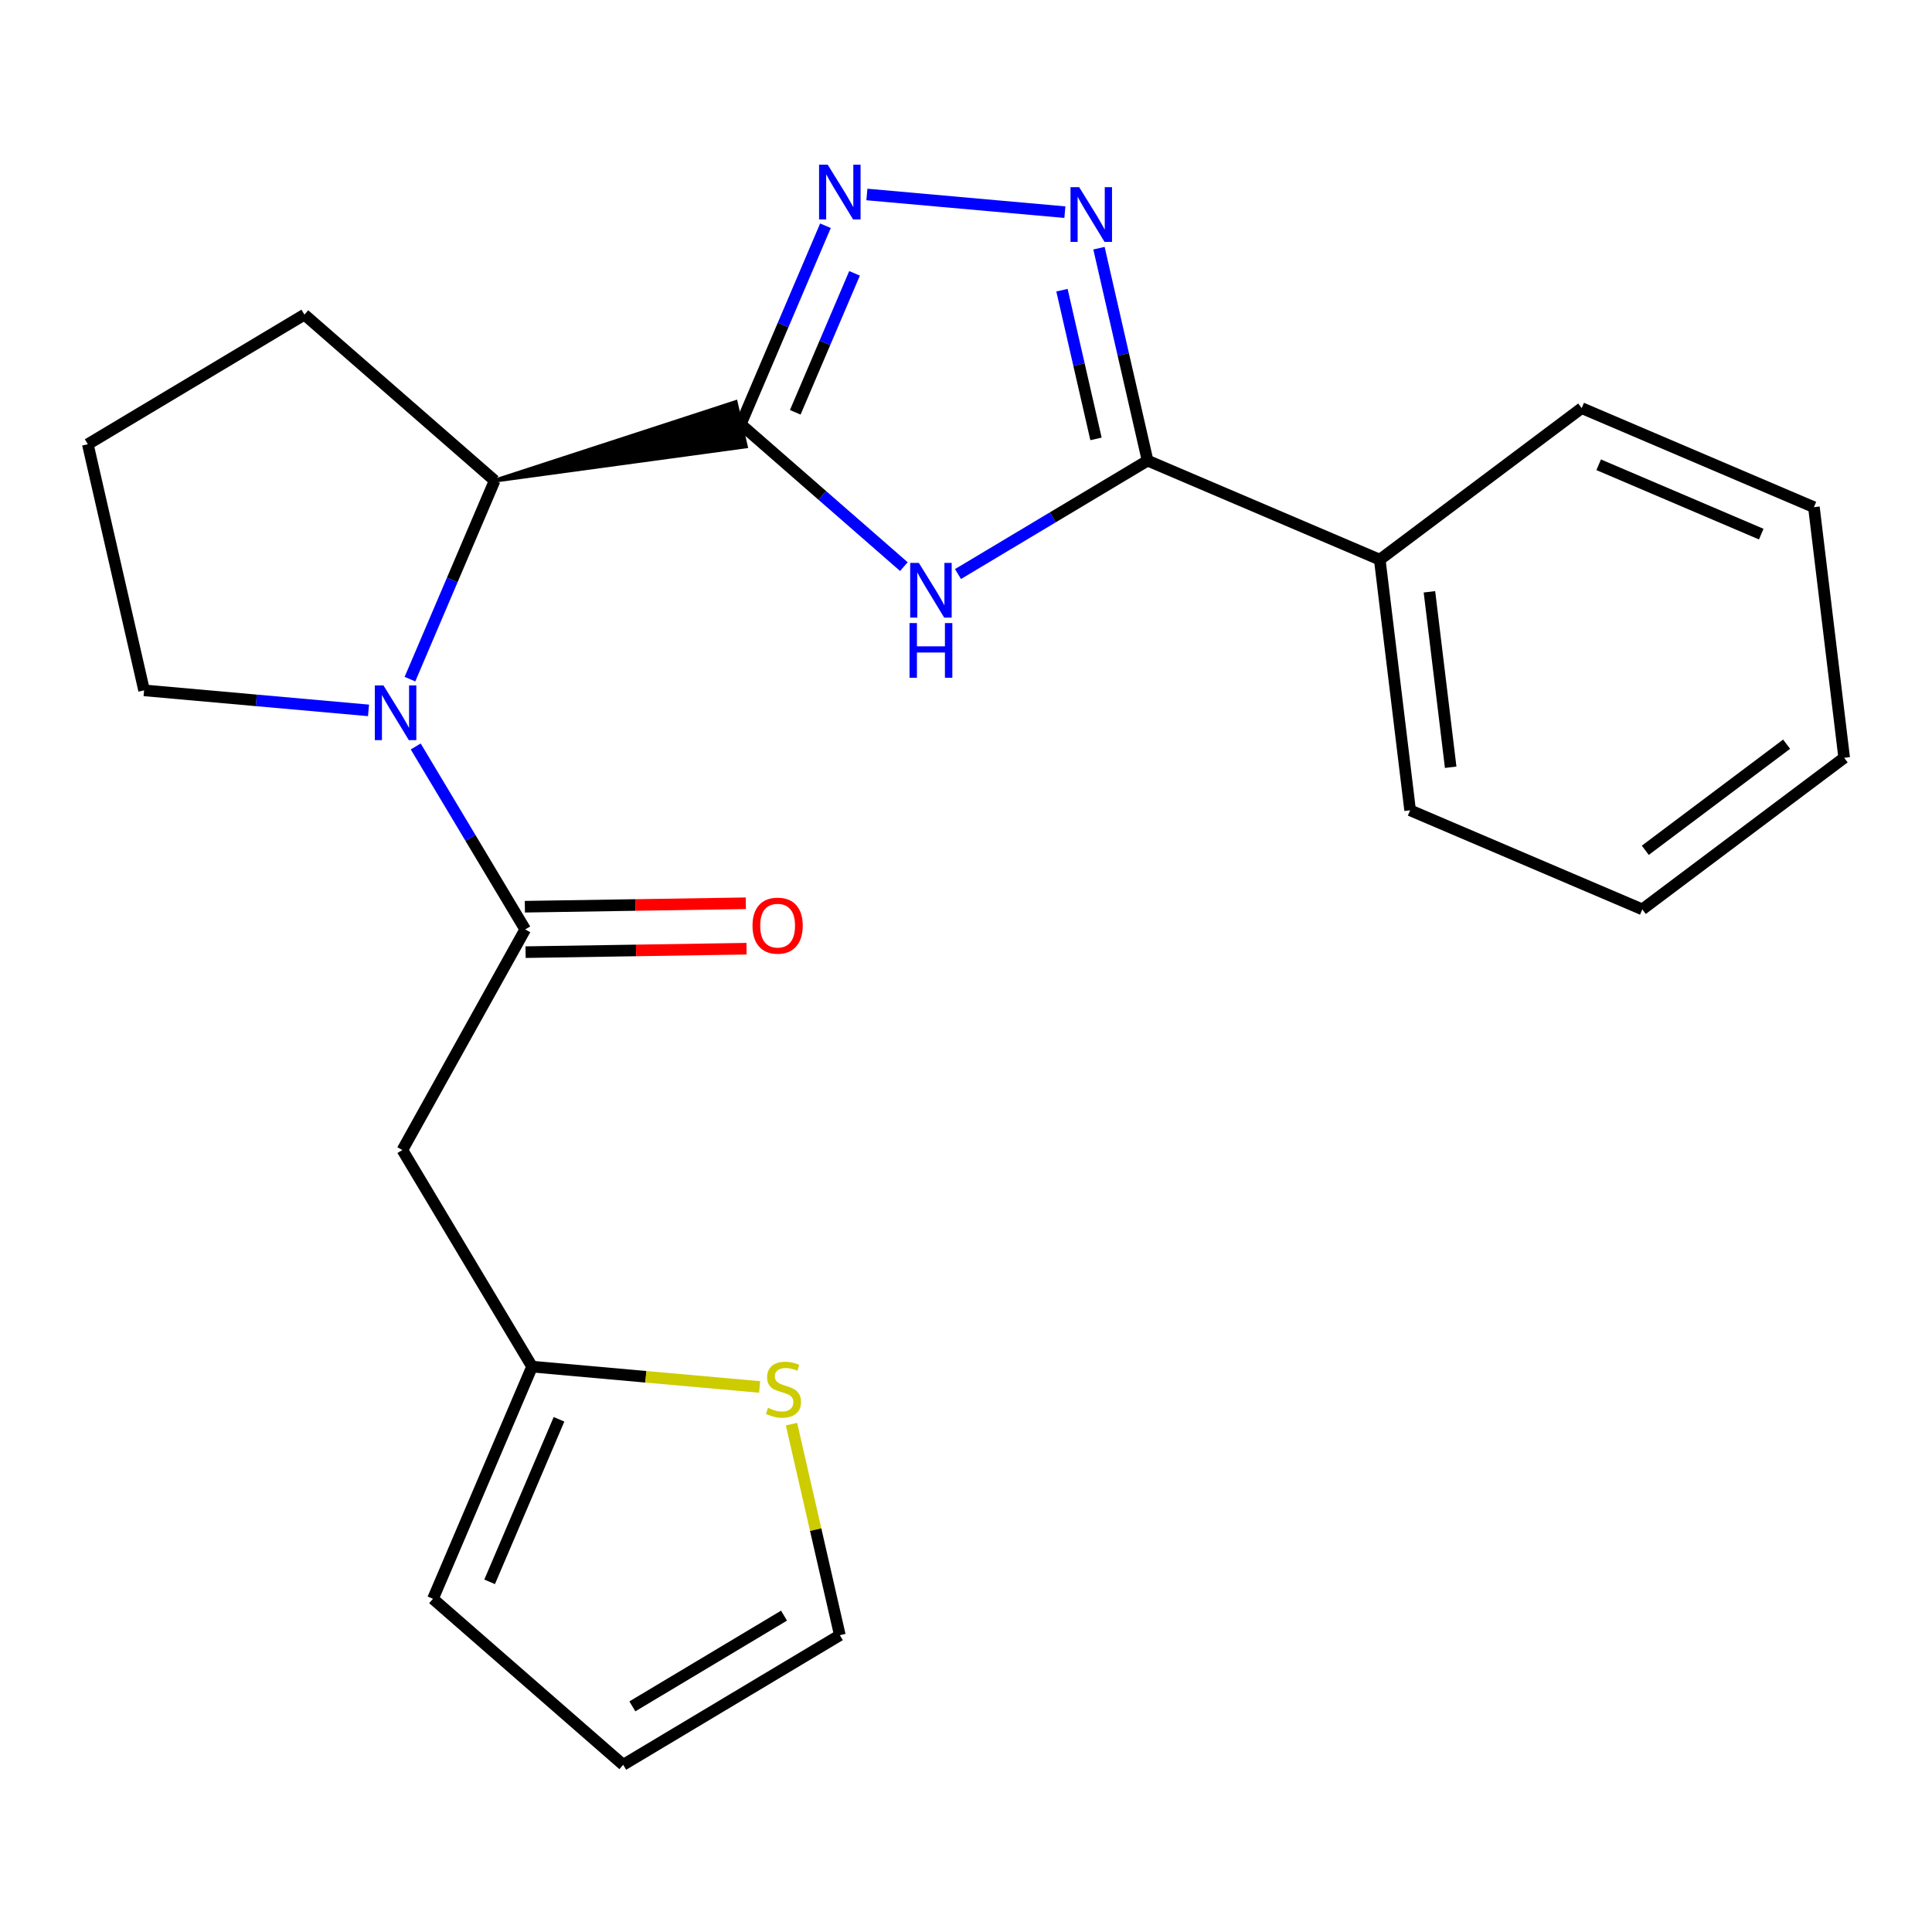 <?xml version='1.0' encoding='iso-8859-1'?>
<svg version='1.1' baseProfile='full'
              xmlns='http://www.w3.org/2000/svg'
                      xmlns:rdkit='http://www.rdkit.org/xml'
                      xmlns:xlink='http://www.w3.org/1999/xlink'
                  xml:space='preserve'
width='1000px' height='1000px' viewBox='0 0 1000 1000'>
<!-- END OF HEADER -->
<rect style='opacity:1.0;fill:#FFFFFF;stroke:none' width='1000' height='1000' x='0' y='0'> </rect>
<path class='bond-0' d='M 383.417,219.592 L 425.63,256.437' style='fill:none;fill-rule:evenodd;stroke:#000000;stroke-width:6px;stroke-linecap:butt;stroke-linejoin:miter;stroke-opacity:1' />
<path class='bond-0' d='M 425.63,256.437 L 467.844,293.281' style='fill:none;fill-rule:evenodd;stroke:#0000FF;stroke-width:6px;stroke-linecap:butt;stroke-linejoin:miter;stroke-opacity:1' />
<path class='bond-1' d='M 383.417,219.592 L 405.337,168.217' style='fill:none;fill-rule:evenodd;stroke:#000000;stroke-width:6px;stroke-linecap:butt;stroke-linejoin:miter;stroke-opacity:1' />
<path class='bond-1' d='M 405.337,168.217 L 427.256,116.842' style='fill:none;fill-rule:evenodd;stroke:#0000FF;stroke-width:6px;stroke-linecap:butt;stroke-linejoin:miter;stroke-opacity:1' />
<path class='bond-1' d='M 411.627,213.409 L 426.97,177.447' style='fill:none;fill-rule:evenodd;stroke:#000000;stroke-width:6px;stroke-linecap:butt;stroke-linejoin:miter;stroke-opacity:1' />
<path class='bond-1' d='M 426.97,177.447 L 442.314,141.484' style='fill:none;fill-rule:evenodd;stroke:#0000FF;stroke-width:6px;stroke-linecap:butt;stroke-linejoin:miter;stroke-opacity:1' />
<path class='bond-6' d='M 256.028,248.77 L 386.043,231.055 L 380.791,208.128 Z' style='fill:#000000;fill-rule:evenodd;fill-opacity:1;stroke:#000000;stroke-width:2px;stroke-linecap:butt;stroke-linejoin:miter;stroke-opacity:1;' />
<path class='bond-4' d='M 495.857,297.127 L 544.924,267.774' style='fill:none;fill-rule:evenodd;stroke:#0000FF;stroke-width:6px;stroke-linecap:butt;stroke-linejoin:miter;stroke-opacity:1' />
<path class='bond-4' d='M 544.924,267.774 L 593.99,238.421' style='fill:none;fill-rule:evenodd;stroke:#000000;stroke-width:6px;stroke-linecap:butt;stroke-linejoin:miter;stroke-opacity:1' />
<path class='bond-3' d='M 448.698,100.665 L 551.183,109.813' style='fill:none;fill-rule:evenodd;stroke:#0000FF;stroke-width:6px;stroke-linecap:butt;stroke-linejoin:miter;stroke-opacity:1' />
<path class='bond-2' d='M 212.188,351.52 L 234.108,300.145' style='fill:none;fill-rule:evenodd;stroke:#0000FF;stroke-width:6px;stroke-linecap:butt;stroke-linejoin:miter;stroke-opacity:1' />
<path class='bond-2' d='M 234.108,300.145 L 256.028,248.77' style='fill:none;fill-rule:evenodd;stroke:#000000;stroke-width:6px;stroke-linecap:butt;stroke-linejoin:miter;stroke-opacity:1' />
<path class='bond-5' d='M 215.182,386.373 L 243.517,433.723' style='fill:none;fill-rule:evenodd;stroke:#0000FF;stroke-width:6px;stroke-linecap:butt;stroke-linejoin:miter;stroke-opacity:1' />
<path class='bond-5' d='M 243.517,433.723 L 271.852,481.073' style='fill:none;fill-rule:evenodd;stroke:#000000;stroke-width:6px;stroke-linecap:butt;stroke-linejoin:miter;stroke-opacity:1' />
<path class='bond-15' d='M 190.746,367.696 L 132.663,362.513' style='fill:none;fill-rule:evenodd;stroke:#0000FF;stroke-width:6px;stroke-linecap:butt;stroke-linejoin:miter;stroke-opacity:1' />
<path class='bond-15' d='M 132.663,362.513 L 74.581,357.33' style='fill:none;fill-rule:evenodd;stroke:#000000;stroke-width:6px;stroke-linecap:butt;stroke-linejoin:miter;stroke-opacity:1' />
<path class='bond-23' d='M 568.826,128.459 L 581.408,183.44' style='fill:none;fill-rule:evenodd;stroke:#0000FF;stroke-width:6px;stroke-linecap:butt;stroke-linejoin:miter;stroke-opacity:1' />
<path class='bond-23' d='M 581.408,183.44 L 593.99,238.421' style='fill:none;fill-rule:evenodd;stroke:#000000;stroke-width:6px;stroke-linecap:butt;stroke-linejoin:miter;stroke-opacity:1' />
<path class='bond-23' d='M 549.673,150.2 L 558.48,188.687' style='fill:none;fill-rule:evenodd;stroke:#0000FF;stroke-width:6px;stroke-linecap:butt;stroke-linejoin:miter;stroke-opacity:1' />
<path class='bond-23' d='M 558.48,188.687 L 567.288,227.174' style='fill:none;fill-rule:evenodd;stroke:#000000;stroke-width:6px;stroke-linecap:butt;stroke-linejoin:miter;stroke-opacity:1' />
<path class='bond-11' d='M 593.99,238.421 L 714.167,289.682' style='fill:none;fill-rule:evenodd;stroke:#000000;stroke-width:6px;stroke-linecap:butt;stroke-linejoin:miter;stroke-opacity:1' />
<path class='bond-7' d='M 271.852,481.073 L 208.281,595.252' style='fill:none;fill-rule:evenodd;stroke:#000000;stroke-width:6px;stroke-linecap:butt;stroke-linejoin:miter;stroke-opacity:1' />
<path class='bond-10' d='M 272.035,492.832 L 329.224,491.94' style='fill:none;fill-rule:evenodd;stroke:#000000;stroke-width:6px;stroke-linecap:butt;stroke-linejoin:miter;stroke-opacity:1' />
<path class='bond-10' d='M 329.224,491.94 L 386.412,491.048' style='fill:none;fill-rule:evenodd;stroke:#FF0000;stroke-width:6px;stroke-linecap:butt;stroke-linejoin:miter;stroke-opacity:1' />
<path class='bond-10' d='M 271.668,469.315 L 328.857,468.422' style='fill:none;fill-rule:evenodd;stroke:#000000;stroke-width:6px;stroke-linecap:butt;stroke-linejoin:miter;stroke-opacity:1' />
<path class='bond-10' d='M 328.857,468.422 L 386.045,467.53' style='fill:none;fill-rule:evenodd;stroke:#FF0000;stroke-width:6px;stroke-linecap:butt;stroke-linejoin:miter;stroke-opacity:1' />
<path class='bond-16' d='M 256.028,248.77 L 157.569,162.855' style='fill:none;fill-rule:evenodd;stroke:#000000;stroke-width:6px;stroke-linecap:butt;stroke-linejoin:miter;stroke-opacity:1' />
<path class='bond-8' d='M 208.281,595.252 L 275.406,707.366' style='fill:none;fill-rule:evenodd;stroke:#000000;stroke-width:6px;stroke-linecap:butt;stroke-linejoin:miter;stroke-opacity:1' />
<path class='bond-9' d='M 275.406,707.366 L 334.293,712.623' style='fill:none;fill-rule:evenodd;stroke:#000000;stroke-width:6px;stroke-linecap:butt;stroke-linejoin:miter;stroke-opacity:1' />
<path class='bond-9' d='M 334.293,712.623 L 393.18,717.881' style='fill:none;fill-rule:evenodd;stroke:#CCCC00;stroke-width:6px;stroke-linecap:butt;stroke-linejoin:miter;stroke-opacity:1' />
<path class='bond-13' d='M 275.406,707.366 L 224.105,827.543' style='fill:none;fill-rule:evenodd;stroke:#000000;stroke-width:6px;stroke-linecap:butt;stroke-linejoin:miter;stroke-opacity:1' />
<path class='bond-13' d='M 289.343,734.627 L 253.432,818.75' style='fill:none;fill-rule:evenodd;stroke:#000000;stroke-width:6px;stroke-linecap:butt;stroke-linejoin:miter;stroke-opacity:1' />
<path class='bond-12' d='M 409.683,737.13 L 422.194,791.751' style='fill:none;fill-rule:evenodd;stroke:#CCCC00;stroke-width:6px;stroke-linecap:butt;stroke-linejoin:miter;stroke-opacity:1' />
<path class='bond-12' d='M 422.194,791.751 L 434.705,846.372' style='fill:none;fill-rule:evenodd;stroke:#000000;stroke-width:6px;stroke-linecap:butt;stroke-linejoin:miter;stroke-opacity:1' />
<path class='bond-18' d='M 714.167,289.682 L 729.873,419.411' style='fill:none;fill-rule:evenodd;stroke:#000000;stroke-width:6px;stroke-linecap:butt;stroke-linejoin:miter;stroke-opacity:1' />
<path class='bond-18' d='M 739.873,306.315 L 750.867,397.125' style='fill:none;fill-rule:evenodd;stroke:#000000;stroke-width:6px;stroke-linecap:butt;stroke-linejoin:miter;stroke-opacity:1' />
<path class='bond-19' d='M 714.167,289.682 L 818.676,211.242' style='fill:none;fill-rule:evenodd;stroke:#000000;stroke-width:6px;stroke-linecap:butt;stroke-linejoin:miter;stroke-opacity:1' />
<path class='bond-26' d='M 434.705,846.372 L 322.564,913.457' style='fill:none;fill-rule:evenodd;stroke:#000000;stroke-width:6px;stroke-linecap:butt;stroke-linejoin:miter;stroke-opacity:1' />
<path class='bond-26' d='M 405.809,836.25 L 327.311,883.21' style='fill:none;fill-rule:evenodd;stroke:#000000;stroke-width:6px;stroke-linecap:butt;stroke-linejoin:miter;stroke-opacity:1' />
<path class='bond-14' d='M 224.105,827.543 L 322.564,913.457' style='fill:none;fill-rule:evenodd;stroke:#000000;stroke-width:6px;stroke-linecap:butt;stroke-linejoin:miter;stroke-opacity:1' />
<path class='bond-24' d='M 74.581,357.33 L 45.455,229.941' style='fill:none;fill-rule:evenodd;stroke:#000000;stroke-width:6px;stroke-linecap:butt;stroke-linejoin:miter;stroke-opacity:1' />
<path class='bond-17' d='M 157.569,162.855 L 45.455,229.941' style='fill:none;fill-rule:evenodd;stroke:#000000;stroke-width:6px;stroke-linecap:butt;stroke-linejoin:miter;stroke-opacity:1' />
<path class='bond-21' d='M 729.873,419.411 L 850.049,470.685' style='fill:none;fill-rule:evenodd;stroke:#000000;stroke-width:6px;stroke-linecap:butt;stroke-linejoin:miter;stroke-opacity:1' />
<path class='bond-20' d='M 818.676,211.242 L 938.878,262.516' style='fill:none;fill-rule:evenodd;stroke:#000000;stroke-width:6px;stroke-linecap:butt;stroke-linejoin:miter;stroke-opacity:1' />
<path class='bond-20' d='M 827.478,240.567 L 911.619,276.46' style='fill:none;fill-rule:evenodd;stroke:#000000;stroke-width:6px;stroke-linecap:butt;stroke-linejoin:miter;stroke-opacity:1' />
<path class='bond-22' d='M 938.878,262.516 L 954.545,392.232' style='fill:none;fill-rule:evenodd;stroke:#000000;stroke-width:6px;stroke-linecap:butt;stroke-linejoin:miter;stroke-opacity:1' />
<path class='bond-25' d='M 850.049,470.685 L 954.545,392.232' style='fill:none;fill-rule:evenodd;stroke:#000000;stroke-width:6px;stroke-linecap:butt;stroke-linejoin:miter;stroke-opacity:1' />
<path class='bond-25' d='M 851.602,440.108 L 924.749,385.19' style='fill:none;fill-rule:evenodd;stroke:#000000;stroke-width:6px;stroke-linecap:butt;stroke-linejoin:miter;stroke-opacity:1' />
<path  class='atom-1' d='M 475.59 291.347
L 484.87 306.347
Q 485.79 307.827, 487.27 310.507
Q 488.75 313.187, 488.83 313.347
L 488.83 291.347
L 492.59 291.347
L 492.59 319.667
L 488.71 319.667
L 478.75 303.267
Q 477.59 301.347, 476.35 299.147
Q 475.15 296.947, 474.79 296.267
L 474.79 319.667
L 471.11 319.667
L 471.11 291.347
L 475.59 291.347
' fill='#0000FF'/>
<path  class='atom-1' d='M 470.77 322.499
L 474.61 322.499
L 474.61 334.539
L 489.09 334.539
L 489.09 322.499
L 492.93 322.499
L 492.93 350.819
L 489.09 350.819
L 489.09 337.739
L 474.61 337.739
L 474.61 350.819
L 470.77 350.819
L 470.77 322.499
' fill='#0000FF'/>
<path  class='atom-2' d='M 428.432 85.255
L 437.712 100.255
Q 438.632 101.735, 440.112 104.415
Q 441.592 107.095, 441.672 107.255
L 441.672 85.255
L 445.432 85.255
L 445.432 113.575
L 441.552 113.575
L 431.592 97.175
Q 430.432 95.255, 429.192 93.055
Q 427.992 90.855, 427.632 90.175
L 427.632 113.575
L 423.952 113.575
L 423.952 85.255
L 428.432 85.255
' fill='#0000FF'/>
<path  class='atom-3' d='M 198.493 354.786
L 207.773 369.786
Q 208.693 371.266, 210.173 373.946
Q 211.653 376.626, 211.733 376.786
L 211.733 354.786
L 215.493 354.786
L 215.493 383.106
L 211.613 383.106
L 201.653 366.706
Q 200.493 364.786, 199.253 362.586
Q 198.053 360.386, 197.693 359.706
L 197.693 383.106
L 194.013 383.106
L 194.013 354.786
L 198.493 354.786
' fill='#0000FF'/>
<path  class='atom-4' d='M 558.578 96.872
L 567.858 111.872
Q 568.778 113.352, 570.258 116.032
Q 571.738 118.712, 571.818 118.872
L 571.818 96.872
L 575.578 96.872
L 575.578 125.192
L 571.698 125.192
L 561.738 108.792
Q 560.578 106.872, 559.338 104.672
Q 558.138 102.472, 557.778 101.792
L 557.778 125.192
L 554.098 125.192
L 554.098 96.872
L 558.578 96.872
' fill='#0000FF'/>
<path  class='atom-10' d='M 397.526 728.703
Q 397.846 728.823, 399.166 729.383
Q 400.486 729.943, 401.926 730.303
Q 403.406 730.623, 404.846 730.623
Q 407.526 730.623, 409.086 729.343
Q 410.646 728.023, 410.646 725.743
Q 410.646 724.183, 409.846 723.223
Q 409.086 722.263, 407.886 721.743
Q 406.686 721.223, 404.686 720.623
Q 402.166 719.863, 400.646 719.143
Q 399.166 718.423, 398.086 716.903
Q 397.046 715.383, 397.046 712.823
Q 397.046 709.263, 399.446 707.063
Q 401.886 704.863, 406.686 704.863
Q 409.966 704.863, 413.686 706.423
L 412.766 709.503
Q 409.366 708.103, 406.806 708.103
Q 404.046 708.103, 402.526 709.263
Q 401.006 710.383, 401.046 712.343
Q 401.046 713.863, 401.806 714.783
Q 402.606 715.703, 403.726 716.223
Q 404.886 716.743, 406.806 717.343
Q 409.366 718.143, 410.886 718.943
Q 412.406 719.743, 413.486 721.383
Q 414.606 722.983, 414.606 725.743
Q 414.606 729.663, 411.966 731.783
Q 409.366 733.863, 405.006 733.863
Q 402.486 733.863, 400.566 733.303
Q 398.686 732.783, 396.446 731.863
L 397.526 728.703
' fill='#CCCC00'/>
<path  class='atom-11' d='M 389.495 479.115
Q 389.495 472.315, 392.855 468.515
Q 396.215 464.715, 402.495 464.715
Q 408.775 464.715, 412.135 468.515
Q 415.495 472.315, 415.495 479.115
Q 415.495 485.995, 412.095 489.915
Q 408.695 493.795, 402.495 493.795
Q 396.255 493.795, 392.855 489.915
Q 389.495 486.035, 389.495 479.115
M 402.495 490.595
Q 406.815 490.595, 409.135 487.715
Q 411.495 484.795, 411.495 479.115
Q 411.495 473.555, 409.135 470.755
Q 406.815 467.915, 402.495 467.915
Q 398.175 467.915, 395.815 470.715
Q 393.495 473.515, 393.495 479.115
Q 393.495 484.835, 395.815 487.715
Q 398.175 490.595, 402.495 490.595
' fill='#FF0000'/>
</svg>
